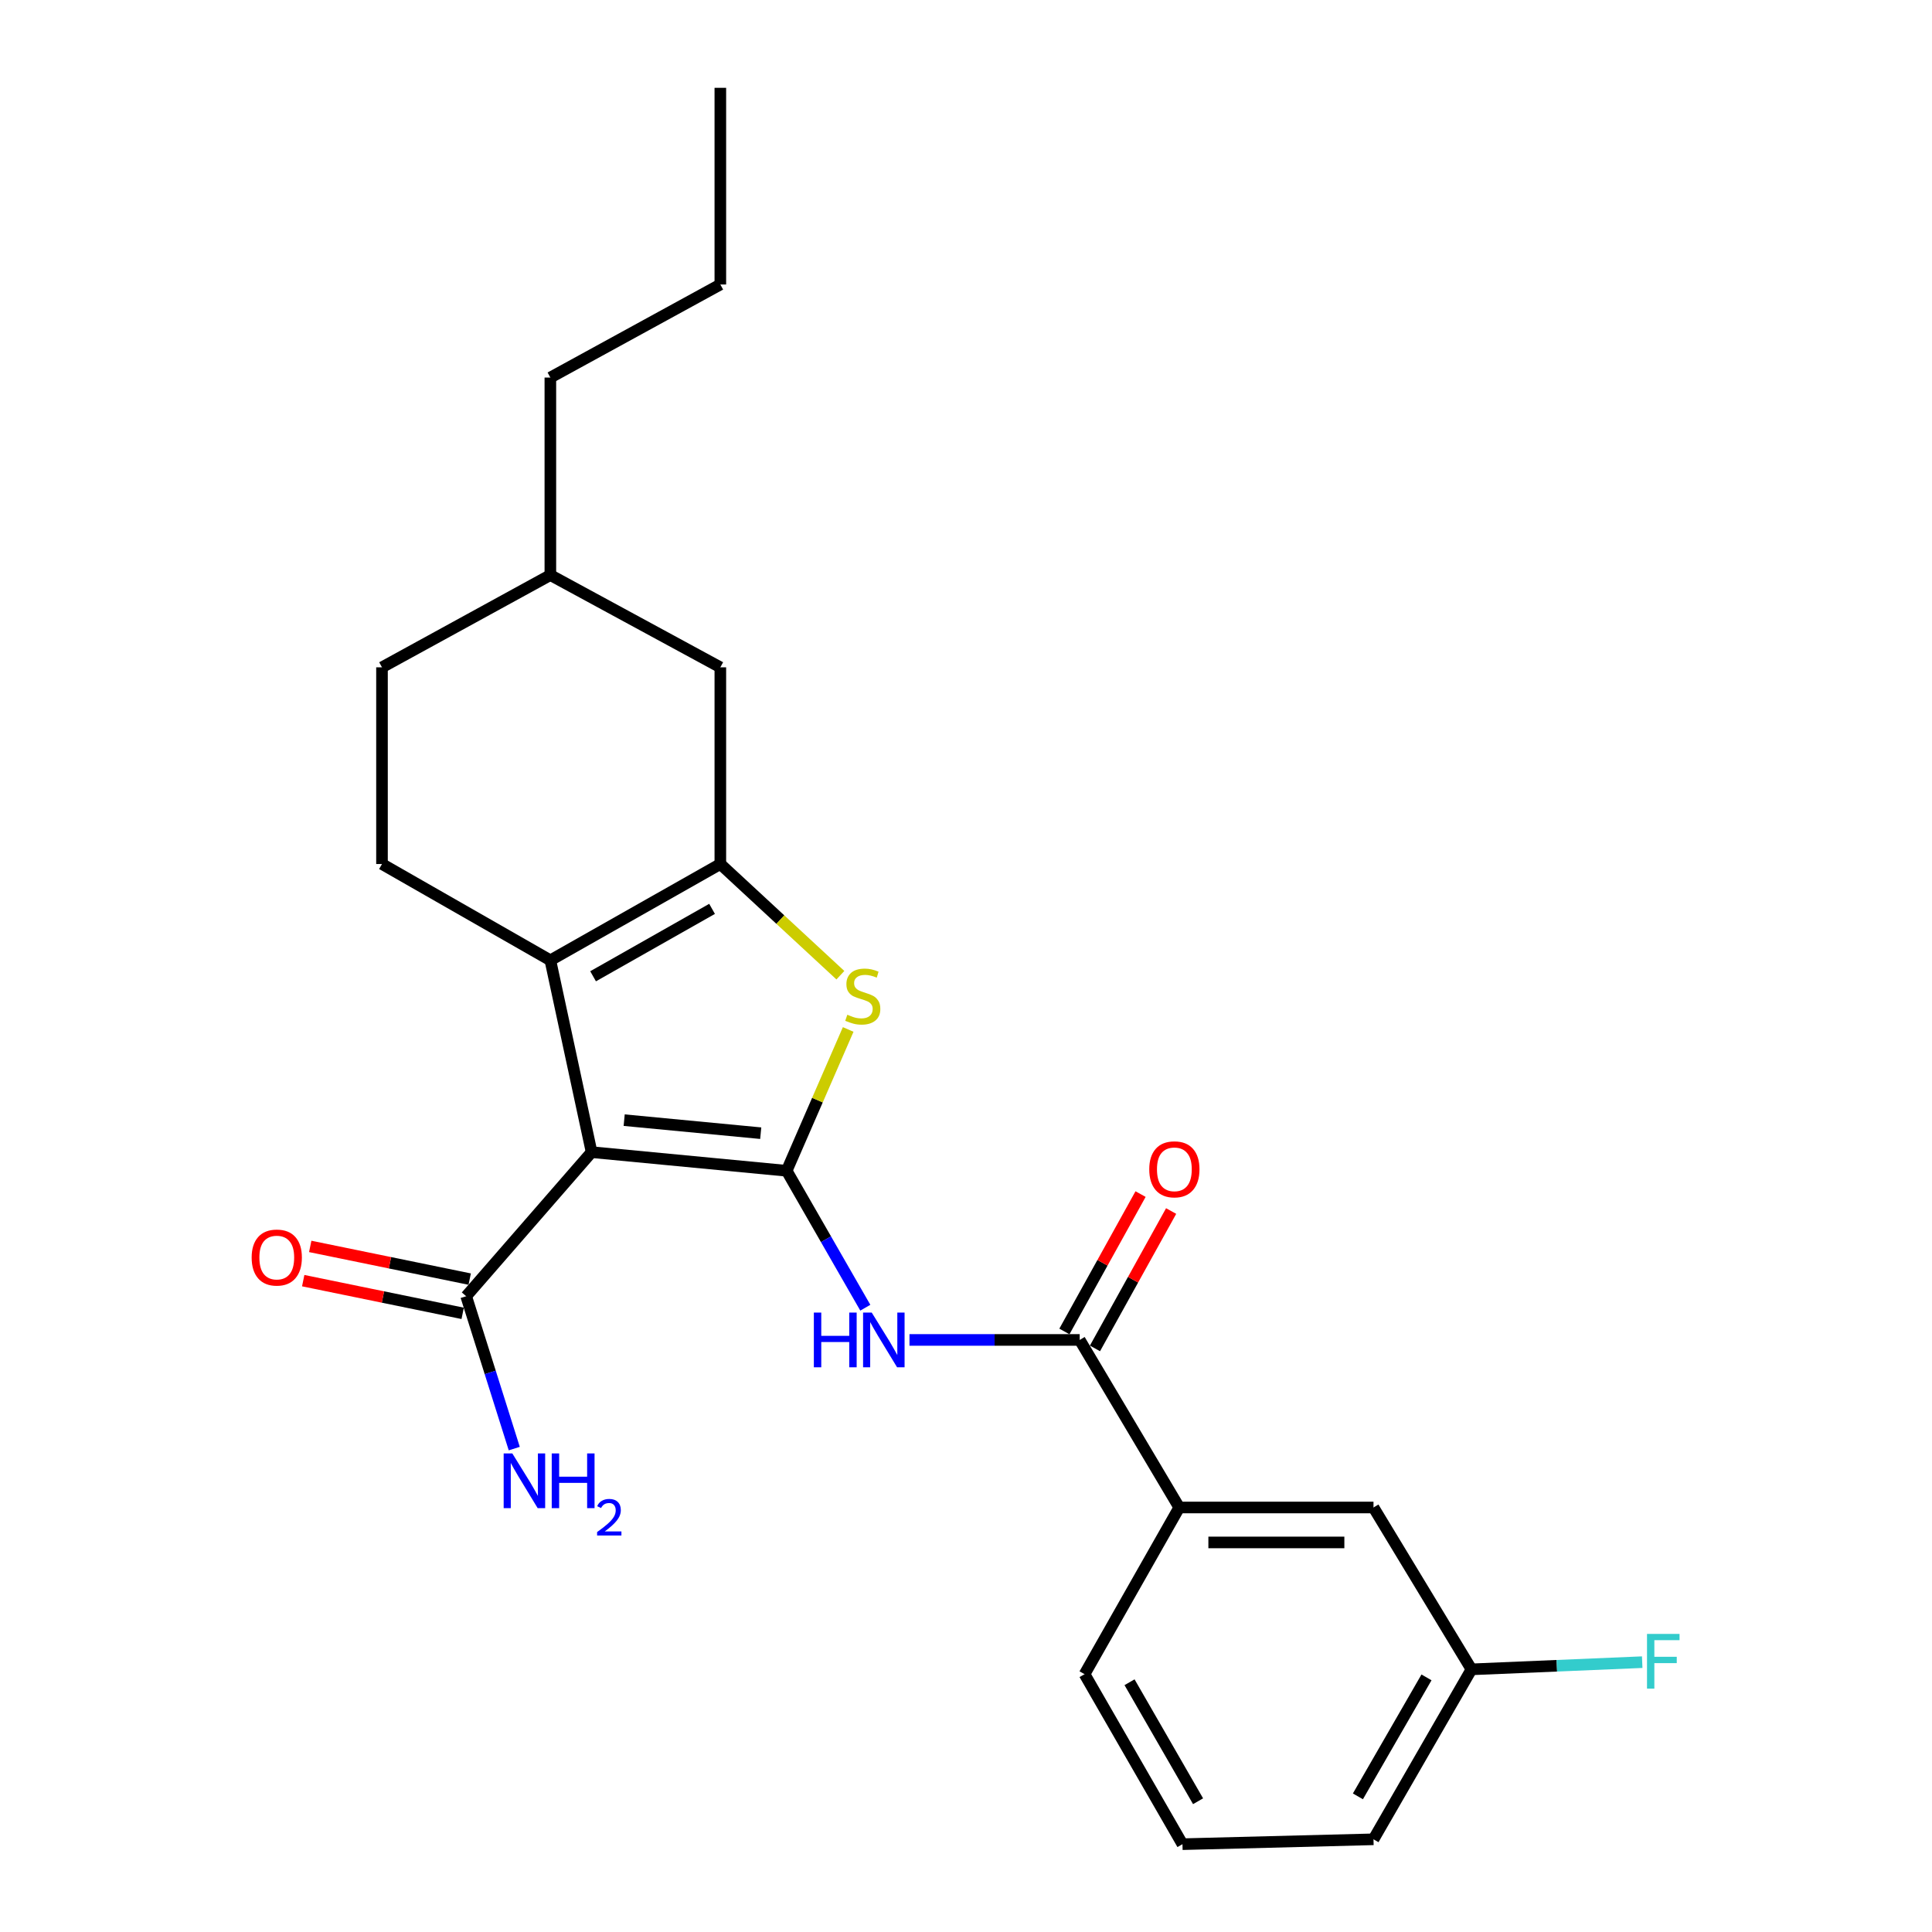 <?xml version='1.0' encoding='iso-8859-1'?>
<svg version='1.1' baseProfile='full'
              xmlns='http://www.w3.org/2000/svg'
                      xmlns:rdkit='http://www.rdkit.org/xml'
                      xmlns:xlink='http://www.w3.org/1999/xlink'
                  xml:space='preserve'
width='1000px' height='1000px' viewBox='0 0 1000 1000'>
<!-- END OF HEADER -->
<rect style='opacity:1.0;fill:#FFFFFF;stroke:none' width='1000' height='1000' x='0' y='0'> </rect>
<path class='bond-0' d='M 407.177,605.991 L 306.211,596.352' style='fill:none;fill-rule:evenodd;stroke:#000000;stroke-width:6px;stroke-linecap:butt;stroke-linejoin:miter;stroke-opacity:1' />
<path class='bond-0' d='M 393.751,586.536 L 323.075,579.789' style='fill:none;fill-rule:evenodd;stroke:#000000;stroke-width:6px;stroke-linecap:butt;stroke-linejoin:miter;stroke-opacity:1' />
<path class='bond-3' d='M 407.177,605.991 L 423.099,569.418' style='fill:none;fill-rule:evenodd;stroke:#000000;stroke-width:6px;stroke-linecap:butt;stroke-linejoin:miter;stroke-opacity:1' />
<path class='bond-3' d='M 423.099,569.418 L 439.022,532.845' style='fill:none;fill-rule:evenodd;stroke:#CCCC00;stroke-width:6px;stroke-linecap:butt;stroke-linejoin:miter;stroke-opacity:1' />
<path class='bond-4' d='M 407.177,605.991 L 427.531,641.428' style='fill:none;fill-rule:evenodd;stroke:#000000;stroke-width:6px;stroke-linecap:butt;stroke-linejoin:miter;stroke-opacity:1' />
<path class='bond-4' d='M 427.531,641.428 L 447.885,676.865' style='fill:none;fill-rule:evenodd;stroke:#0000FF;stroke-width:6px;stroke-linecap:butt;stroke-linejoin:miter;stroke-opacity:1' />
<path class='bond-1' d='M 306.211,596.352 L 284.864,497.055' style='fill:none;fill-rule:evenodd;stroke:#000000;stroke-width:6px;stroke-linecap:butt;stroke-linejoin:miter;stroke-opacity:1' />
<path class='bond-6' d='M 306.211,596.352 L 241.296,670.926' style='fill:none;fill-rule:evenodd;stroke:#000000;stroke-width:6px;stroke-linecap:butt;stroke-linejoin:miter;stroke-opacity:1' />
<path class='bond-7' d='M 284.864,497.055 L 197.718,447.216' style='fill:none;fill-rule:evenodd;stroke:#000000;stroke-width:6px;stroke-linecap:butt;stroke-linejoin:miter;stroke-opacity:1' />
<path class='bond-24' d='M 284.864,497.055 L 372.845,447.216' style='fill:none;fill-rule:evenodd;stroke:#000000;stroke-width:6px;stroke-linecap:butt;stroke-linejoin:miter;stroke-opacity:1' />
<path class='bond-24' d='M 306.978,505.32 L 368.564,470.432' style='fill:none;fill-rule:evenodd;stroke:#000000;stroke-width:6px;stroke-linecap:butt;stroke-linejoin:miter;stroke-opacity:1' />
<path class='bond-2' d='M 372.845,447.216 L 403.913,475.989' style='fill:none;fill-rule:evenodd;stroke:#000000;stroke-width:6px;stroke-linecap:butt;stroke-linejoin:miter;stroke-opacity:1' />
<path class='bond-2' d='M 403.913,475.989 L 434.982,504.762' style='fill:none;fill-rule:evenodd;stroke:#CCCC00;stroke-width:6px;stroke-linecap:butt;stroke-linejoin:miter;stroke-opacity:1' />
<path class='bond-9' d='M 372.845,447.216 L 372.845,345.406' style='fill:none;fill-rule:evenodd;stroke:#000000;stroke-width:6px;stroke-linecap:butt;stroke-linejoin:miter;stroke-opacity:1' />
<path class='bond-5' d='M 470.743,693.549 L 514.794,693.549' style='fill:none;fill-rule:evenodd;stroke:#0000FF;stroke-width:6px;stroke-linecap:butt;stroke-linejoin:miter;stroke-opacity:1' />
<path class='bond-5' d='M 514.794,693.549 L 558.846,693.549' style='fill:none;fill-rule:evenodd;stroke:#000000;stroke-width:6px;stroke-linecap:butt;stroke-linejoin:miter;stroke-opacity:1' />
<path class='bond-8' d='M 558.846,693.549 L 610.374,780.273' style='fill:none;fill-rule:evenodd;stroke:#000000;stroke-width:6px;stroke-linecap:butt;stroke-linejoin:miter;stroke-opacity:1' />
<path class='bond-10' d='M 566.757,697.935 L 586.468,662.382' style='fill:none;fill-rule:evenodd;stroke:#000000;stroke-width:6px;stroke-linecap:butt;stroke-linejoin:miter;stroke-opacity:1' />
<path class='bond-10' d='M 586.468,662.382 L 606.178,626.829' style='fill:none;fill-rule:evenodd;stroke:#FF0000;stroke-width:6px;stroke-linecap:butt;stroke-linejoin:miter;stroke-opacity:1' />
<path class='bond-10' d='M 550.935,689.163 L 570.646,653.61' style='fill:none;fill-rule:evenodd;stroke:#000000;stroke-width:6px;stroke-linecap:butt;stroke-linejoin:miter;stroke-opacity:1' />
<path class='bond-10' d='M 570.646,653.61 L 590.357,618.057' style='fill:none;fill-rule:evenodd;stroke:#FF0000;stroke-width:6px;stroke-linecap:butt;stroke-linejoin:miter;stroke-opacity:1' />
<path class='bond-11' d='M 243.113,662.065 L 201.844,653.604' style='fill:none;fill-rule:evenodd;stroke:#000000;stroke-width:6px;stroke-linecap:butt;stroke-linejoin:miter;stroke-opacity:1' />
<path class='bond-11' d='M 201.844,653.604 L 160.574,645.142' style='fill:none;fill-rule:evenodd;stroke:#FF0000;stroke-width:6px;stroke-linecap:butt;stroke-linejoin:miter;stroke-opacity:1' />
<path class='bond-11' d='M 239.48,679.787 L 198.21,671.325' style='fill:none;fill-rule:evenodd;stroke:#000000;stroke-width:6px;stroke-linecap:butt;stroke-linejoin:miter;stroke-opacity:1' />
<path class='bond-11' d='M 198.21,671.325 L 156.941,662.864' style='fill:none;fill-rule:evenodd;stroke:#FF0000;stroke-width:6px;stroke-linecap:butt;stroke-linejoin:miter;stroke-opacity:1' />
<path class='bond-13' d='M 241.296,670.926 L 253.738,710.358' style='fill:none;fill-rule:evenodd;stroke:#000000;stroke-width:6px;stroke-linecap:butt;stroke-linejoin:miter;stroke-opacity:1' />
<path class='bond-13' d='M 253.738,710.358 L 266.179,749.79' style='fill:none;fill-rule:evenodd;stroke:#0000FF;stroke-width:6px;stroke-linecap:butt;stroke-linejoin:miter;stroke-opacity:1' />
<path class='bond-15' d='M 197.718,447.216 L 197.718,345.406' style='fill:none;fill-rule:evenodd;stroke:#000000;stroke-width:6px;stroke-linecap:butt;stroke-linejoin:miter;stroke-opacity:1' />
<path class='bond-12' d='M 610.374,780.273 L 710.917,780.273' style='fill:none;fill-rule:evenodd;stroke:#000000;stroke-width:6px;stroke-linecap:butt;stroke-linejoin:miter;stroke-opacity:1' />
<path class='bond-12' d='M 625.455,798.364 L 695.836,798.364' style='fill:none;fill-rule:evenodd;stroke:#000000;stroke-width:6px;stroke-linecap:butt;stroke-linejoin:miter;stroke-opacity:1' />
<path class='bond-18' d='M 610.374,780.273 L 561.369,866.555' style='fill:none;fill-rule:evenodd;stroke:#000000;stroke-width:6px;stroke-linecap:butt;stroke-linejoin:miter;stroke-opacity:1' />
<path class='bond-16' d='M 372.845,345.406 L 284.864,297.657' style='fill:none;fill-rule:evenodd;stroke:#000000;stroke-width:6px;stroke-linecap:butt;stroke-linejoin:miter;stroke-opacity:1' />
<path class='bond-14' d='M 710.917,780.273 L 761.631,864.052' style='fill:none;fill-rule:evenodd;stroke:#000000;stroke-width:6px;stroke-linecap:butt;stroke-linejoin:miter;stroke-opacity:1' />
<path class='bond-17' d='M 761.631,864.052 L 805.818,862.192' style='fill:none;fill-rule:evenodd;stroke:#000000;stroke-width:6px;stroke-linecap:butt;stroke-linejoin:miter;stroke-opacity:1' />
<path class='bond-17' d='M 805.818,862.192 L 850.004,860.331' style='fill:none;fill-rule:evenodd;stroke:#33CCCC;stroke-width:6px;stroke-linecap:butt;stroke-linejoin:miter;stroke-opacity:1' />
<path class='bond-26' d='M 761.631,864.052 L 710.917,952.023' style='fill:none;fill-rule:evenodd;stroke:#000000;stroke-width:6px;stroke-linecap:butt;stroke-linejoin:miter;stroke-opacity:1' />
<path class='bond-26' d='M 738.351,868.213 L 702.852,929.792' style='fill:none;fill-rule:evenodd;stroke:#000000;stroke-width:6px;stroke-linecap:butt;stroke-linejoin:miter;stroke-opacity:1' />
<path class='bond-25' d='M 197.718,345.406 L 284.864,297.657' style='fill:none;fill-rule:evenodd;stroke:#000000;stroke-width:6px;stroke-linecap:butt;stroke-linejoin:miter;stroke-opacity:1' />
<path class='bond-21' d='M 284.864,297.657 L 284.864,195.425' style='fill:none;fill-rule:evenodd;stroke:#000000;stroke-width:6px;stroke-linecap:butt;stroke-linejoin:miter;stroke-opacity:1' />
<path class='bond-19' d='M 561.369,866.555 L 612.042,954.545' style='fill:none;fill-rule:evenodd;stroke:#000000;stroke-width:6px;stroke-linecap:butt;stroke-linejoin:miter;stroke-opacity:1' />
<path class='bond-19' d='M 584.646,870.725 L 620.118,932.319' style='fill:none;fill-rule:evenodd;stroke:#000000;stroke-width:6px;stroke-linecap:butt;stroke-linejoin:miter;stroke-opacity:1' />
<path class='bond-20' d='M 612.042,954.545 L 710.917,952.023' style='fill:none;fill-rule:evenodd;stroke:#000000;stroke-width:6px;stroke-linecap:butt;stroke-linejoin:miter;stroke-opacity:1' />
<path class='bond-22' d='M 284.864,195.425 L 372.845,147.254' style='fill:none;fill-rule:evenodd;stroke:#000000;stroke-width:6px;stroke-linecap:butt;stroke-linejoin:miter;stroke-opacity:1' />
<path class='bond-23' d='M 372.845,147.254 L 372.845,45.455' style='fill:none;fill-rule:evenodd;stroke:#000000;stroke-width:6px;stroke-linecap:butt;stroke-linejoin:miter;stroke-opacity:1' />
<path  class='atom-4' d='M 438.574 525.218
Q 438.894 525.338, 440.214 525.898
Q 441.534 526.458, 442.974 526.818
Q 444.454 527.138, 445.894 527.138
Q 448.574 527.138, 450.134 525.858
Q 451.694 524.538, 451.694 522.258
Q 451.694 520.698, 450.894 519.738
Q 450.134 518.778, 448.934 518.258
Q 447.734 517.738, 445.734 517.138
Q 443.214 516.378, 441.694 515.658
Q 440.214 514.938, 439.134 513.418
Q 438.094 511.898, 438.094 509.338
Q 438.094 505.778, 440.494 503.578
Q 442.934 501.378, 447.734 501.378
Q 451.014 501.378, 454.734 502.938
L 453.814 506.018
Q 450.414 504.618, 447.854 504.618
Q 445.094 504.618, 443.574 505.778
Q 442.054 506.898, 442.094 508.858
Q 442.094 510.378, 442.854 511.298
Q 443.654 512.218, 444.774 512.738
Q 445.934 513.258, 447.854 513.858
Q 450.414 514.658, 451.934 515.458
Q 453.454 516.258, 454.534 517.898
Q 455.654 519.498, 455.654 522.258
Q 455.654 526.178, 453.014 528.298
Q 450.414 530.378, 446.054 530.378
Q 443.534 530.378, 441.614 529.818
Q 439.734 529.298, 437.494 528.378
L 438.574 525.218
' fill='#CCCC00'/>
<path  class='atom-5' d='M 421.248 679.389
L 425.088 679.389
L 425.088 691.429
L 439.568 691.429
L 439.568 679.389
L 443.408 679.389
L 443.408 707.709
L 439.568 707.709
L 439.568 694.629
L 425.088 694.629
L 425.088 707.709
L 421.248 707.709
L 421.248 679.389
' fill='#0000FF'/>
<path  class='atom-5' d='M 451.208 679.389
L 460.488 694.389
Q 461.408 695.869, 462.888 698.549
Q 464.368 701.229, 464.448 701.389
L 464.448 679.389
L 468.208 679.389
L 468.208 707.709
L 464.328 707.709
L 454.368 691.309
Q 453.208 689.389, 451.968 687.189
Q 450.768 684.989, 450.408 684.309
L 450.408 707.709
L 446.728 707.709
L 446.728 679.389
L 451.208 679.389
' fill='#0000FF'/>
<path  class='atom-11' d='M 594.851 605.236
Q 594.851 598.436, 598.211 594.636
Q 601.571 590.836, 607.851 590.836
Q 614.131 590.836, 617.491 594.636
Q 620.851 598.436, 620.851 605.236
Q 620.851 612.116, 617.451 616.036
Q 614.051 619.916, 607.851 619.916
Q 601.611 619.916, 598.211 616.036
Q 594.851 612.156, 594.851 605.236
M 607.851 616.716
Q 612.171 616.716, 614.491 613.836
Q 616.851 610.916, 616.851 605.236
Q 616.851 599.676, 614.491 596.876
Q 612.171 594.036, 607.851 594.036
Q 603.531 594.036, 601.171 596.836
Q 598.851 599.636, 598.851 605.236
Q 598.851 610.956, 601.171 613.836
Q 603.531 616.716, 607.851 616.716
' fill='#FF0000'/>
<path  class='atom-12' d='M 130.256 650.905
Q 130.256 644.105, 133.616 640.305
Q 136.976 636.505, 143.256 636.505
Q 149.536 636.505, 152.896 640.305
Q 156.256 644.105, 156.256 650.905
Q 156.256 657.785, 152.856 661.705
Q 149.456 665.585, 143.256 665.585
Q 137.016 665.585, 133.616 661.705
Q 130.256 657.825, 130.256 650.905
M 143.256 662.385
Q 147.576 662.385, 149.896 659.505
Q 152.256 656.585, 152.256 650.905
Q 152.256 645.345, 149.896 642.545
Q 147.576 639.705, 143.256 639.705
Q 138.936 639.705, 136.576 642.505
Q 134.256 645.305, 134.256 650.905
Q 134.256 656.625, 136.576 659.505
Q 138.936 662.385, 143.256 662.385
' fill='#FF0000'/>
<path  class='atom-14' d='M 265.177 752.294
L 274.457 767.294
Q 275.377 768.774, 276.857 771.454
Q 278.337 774.134, 278.417 774.294
L 278.417 752.294
L 282.177 752.294
L 282.177 780.614
L 278.297 780.614
L 268.337 764.214
Q 267.177 762.294, 265.937 760.094
Q 264.737 757.894, 264.377 757.214
L 264.377 780.614
L 260.697 780.614
L 260.697 752.294
L 265.177 752.294
' fill='#0000FF'/>
<path  class='atom-14' d='M 285.577 752.294
L 289.417 752.294
L 289.417 764.334
L 303.897 764.334
L 303.897 752.294
L 307.737 752.294
L 307.737 780.614
L 303.897 780.614
L 303.897 767.534
L 289.417 767.534
L 289.417 780.614
L 285.577 780.614
L 285.577 752.294
' fill='#0000FF'/>
<path  class='atom-14' d='M 309.11 779.62
Q 309.796 777.851, 311.433 776.875
Q 313.07 775.871, 315.34 775.871
Q 318.165 775.871, 319.749 777.403
Q 321.333 778.934, 321.333 781.653
Q 321.333 784.425, 319.274 787.012
Q 317.241 789.599, 313.017 792.662
L 321.65 792.662
L 321.65 794.774
L 309.057 794.774
L 309.057 793.005
Q 312.542 790.523, 314.601 788.675
Q 316.687 786.827, 317.69 785.164
Q 318.693 783.501, 318.693 781.785
Q 318.693 779.99, 317.796 778.987
Q 316.898 777.983, 315.34 777.983
Q 313.836 777.983, 312.832 778.591
Q 311.829 779.198, 311.116 780.544
L 309.11 779.62
' fill='#0000FF'/>
<path  class='atom-18' d='M 852.488 845.712
L 869.328 845.712
L 869.328 848.952
L 856.288 848.952
L 856.288 857.552
L 867.888 857.552
L 867.888 860.832
L 856.288 860.832
L 856.288 874.032
L 852.488 874.032
L 852.488 845.712
' fill='#33CCCC'/>
</svg>
